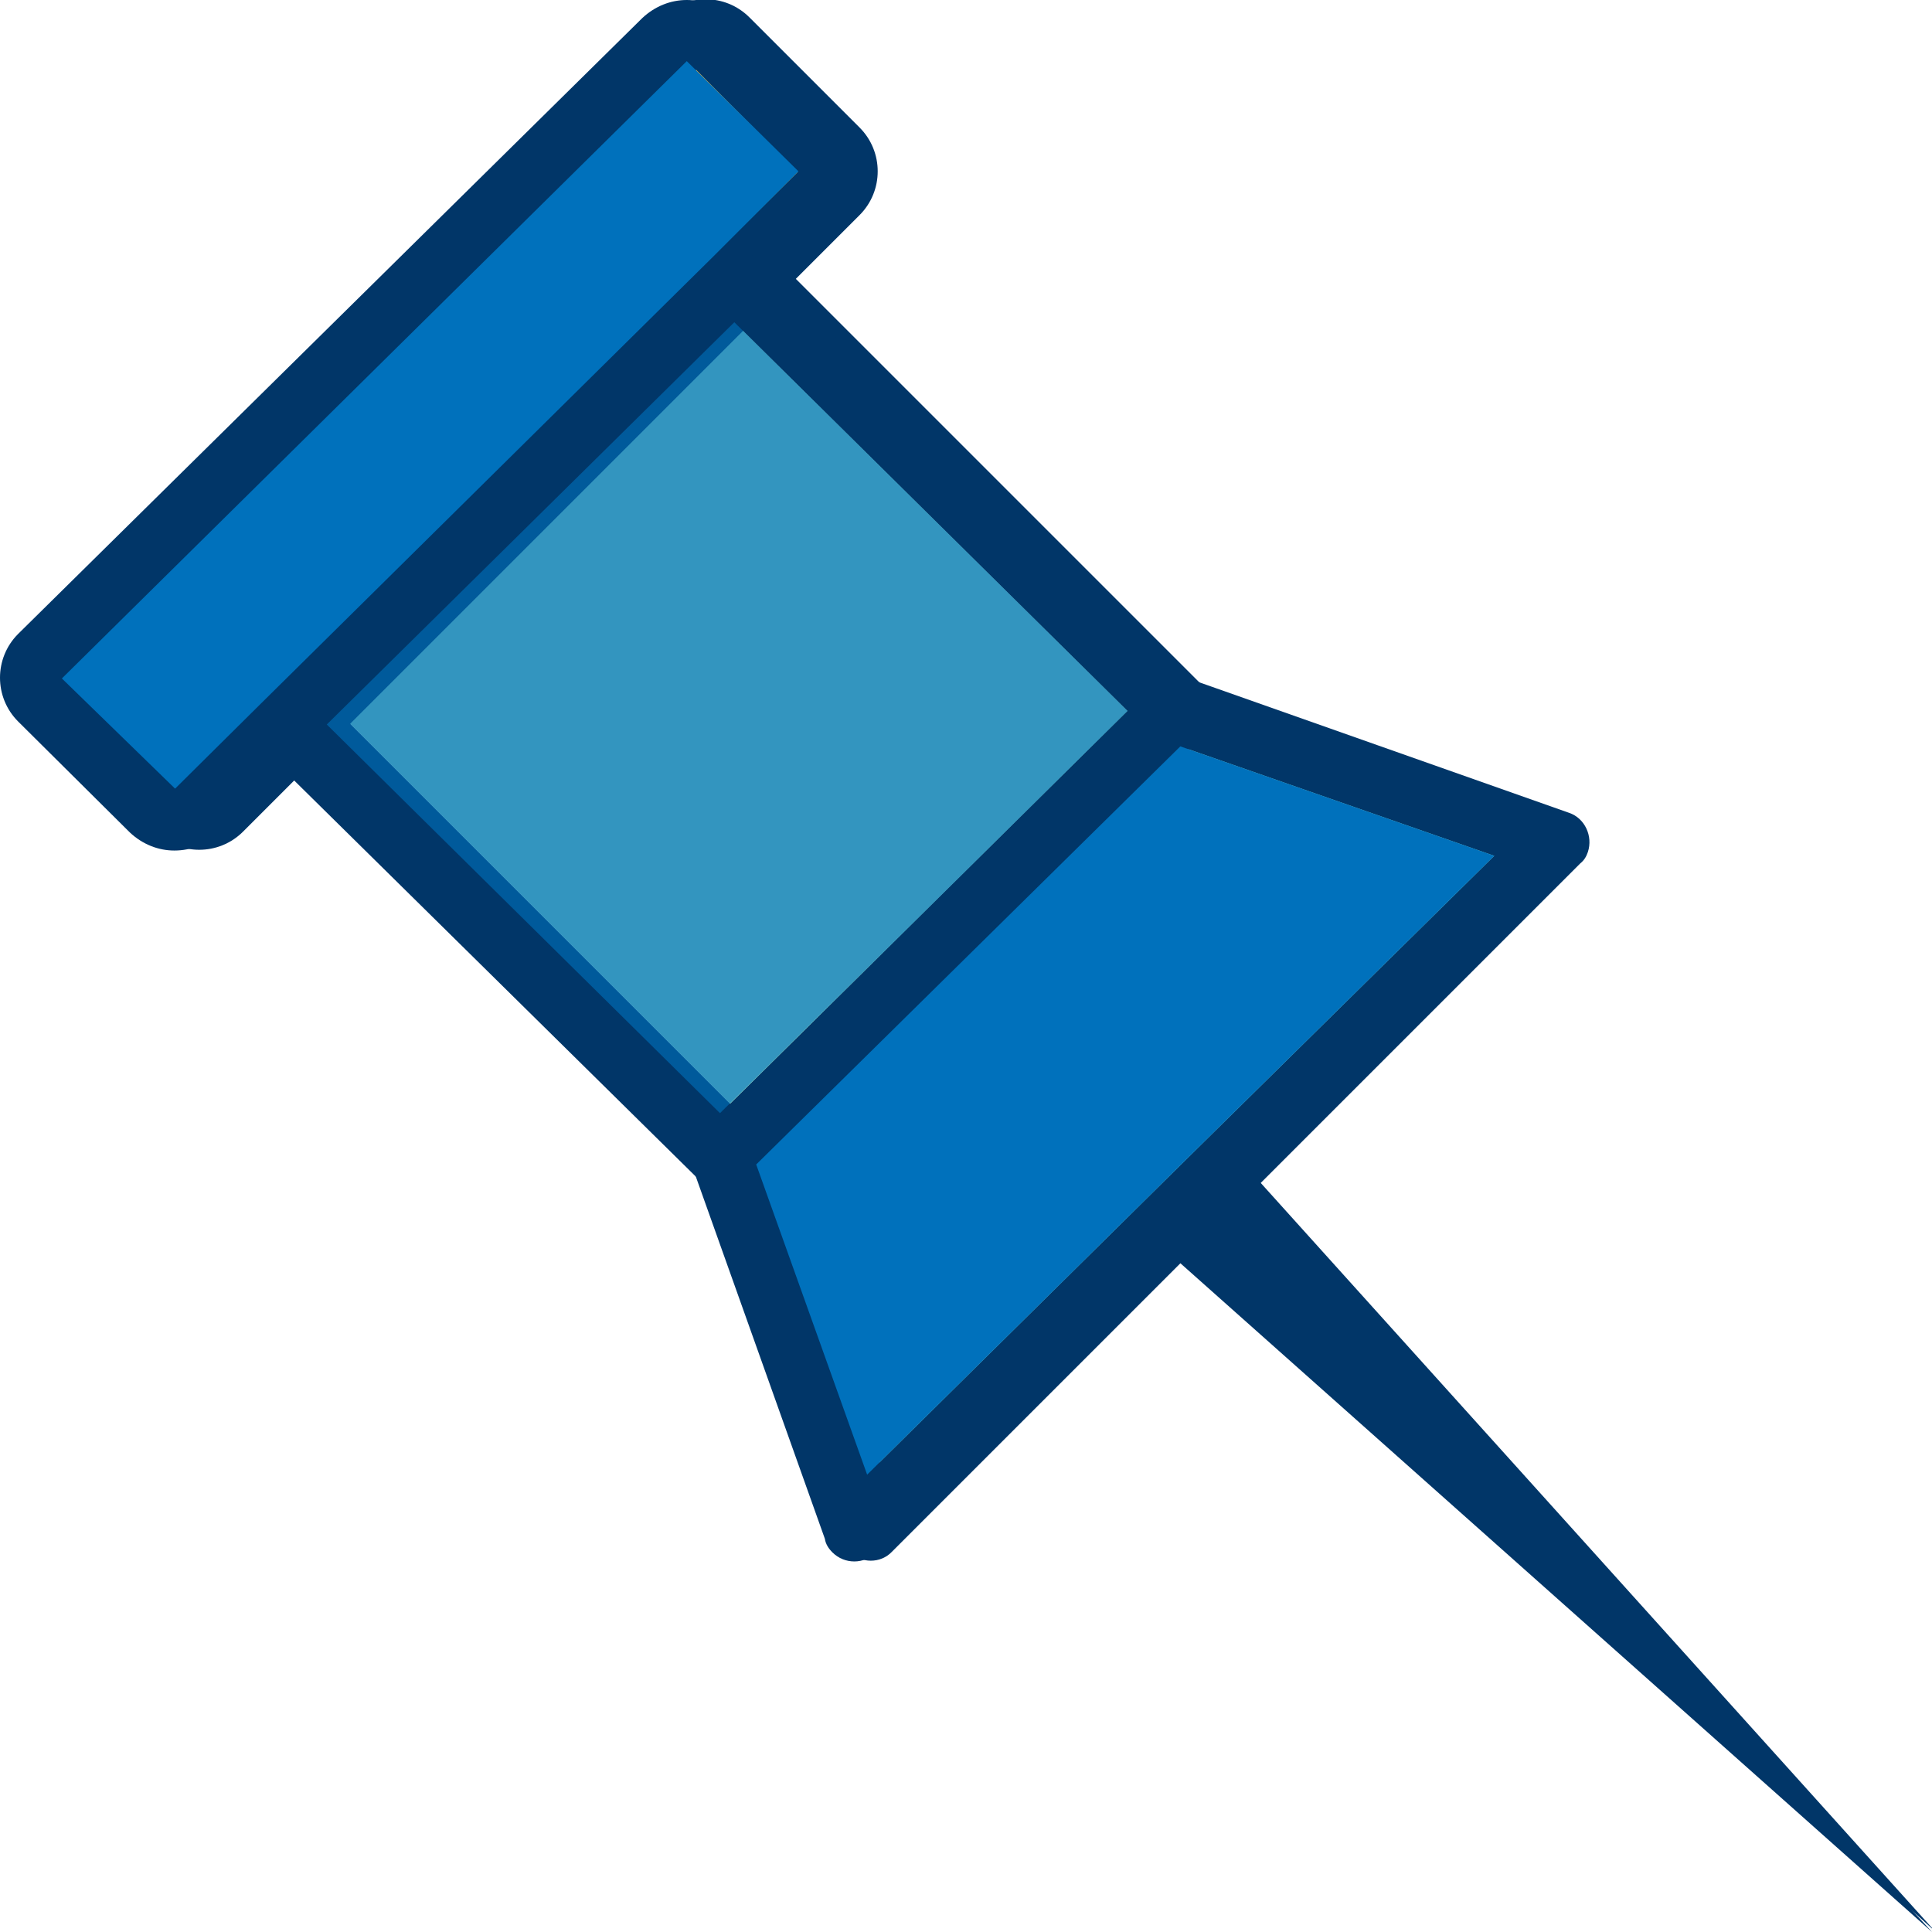 <?xml version="1.0" encoding="utf-8"?>
<!-- Generator: Adobe Illustrator 24.1.2, SVG Export Plug-In . SVG Version: 6.00 Build 0)  -->
<svg version="1.1" id="Layer_1" xmlns="http://www.w3.org/2000/svg" xmlns:xlink="http://www.w3.org/1999/xlink" x="0px" y="0px"
	 viewBox="0 0 256 256" style="enable-background:new 0 0 256 256;" xml:space="preserve">
<style type="text/css">
	.st0{fill:#FFFFFF;stroke:#132854;stroke-width:3;stroke-miterlimit:10;}
	.st1{fill:#791816;}
	.st2{fill:#E2E5E7;}
	.st3{fill:#CAD1D8;}
	.st4{fill:#F15642;}
	.st5{fill:#B0B7BD;}
	.st6{fill:#C1272D;}
	.st7{fill:#2D5698;}
	.st8{fill:#1B1464;}
	.st9{fill:#1E7046;}
	.st10{fill:#003E24;}
	.st11{fill:#D04527;}
	.st12{fill:#9C1F18;}
	.st13{fill:#F15A24;}
	.st14{fill:#F12018;}
	.st15{fill:#FFFFFF;stroke:#1B1464;stroke-width:6;stroke-miterlimit:10;}
	.st16{fill:#0071BC;}
	.st17{fill-rule:evenodd;clip-rule:evenodd;fill:#333333;}
	.st18{fill:#F2F2F2;}
	.st19{fill:#FFFFFF;}
	.st20{opacity:0.8;fill:#0071BC;}
	.st21{opacity:0.5;fill:#0071BC;}
	.st22{opacity:0.8;fill:#ED1C24;}
	.st23{fill:#FFFFFF;stroke:#C1272D;stroke-width:6;stroke-miterlimit:10;}
	.st24{opacity:0.7;fill:#F7931E;}
	.st25{fill:#D4145A;}
	.st26{opacity:0.5;fill:#8C6239;}
	.st27{opacity:0.8;fill:#FF1D25;}
	.st28{clip-path:url(#SVGID_2_);}
	.st29{fill:#E5E5E4;}
	.st30{clip-path:url(#SVGID_4_);}
	.st31{clip-path:url(#SVGID_6_);}
	.st32{clip-path:url(#SVGID_8_);}
	.st33{clip-path:url(#SVGID_10_);}
	
		.st34{fill-rule:evenodd;clip-rule:evenodd;fill:#F2F2F2;stroke:#999999;stroke-width:3;stroke-linecap:round;stroke-linejoin:round;stroke-miterlimit:10;}
	.st35{fill-rule:evenodd;clip-rule:evenodd;fill:#FA9405;}
	.st36{fill-rule:evenodd;clip-rule:evenodd;}
	.st37{fill-rule:evenodd;clip-rule:evenodd;fill:#666666;}
	.st38{fill-rule:evenodd;clip-rule:evenodd;fill:url(#SVGID_11_);}
	.st39{fill-rule:evenodd;clip-rule:evenodd;fill:url(#SVGID_12_);}
	.st40{fill-rule:evenodd;clip-rule:evenodd;fill:url(#SVGID_13_);}
	.st41{fill-rule:evenodd;clip-rule:evenodd;fill:#CDC7C1;}
	.st42{fill-rule:evenodd;clip-rule:evenodd;fill:none;stroke:#4A4E53;stroke-miterlimit:10;}
	
		.st43{fill-rule:evenodd;clip-rule:evenodd;fill:none;stroke:#231F20;stroke-width:0.165;stroke-linecap:round;stroke-linejoin:round;stroke-miterlimit:22.926;}
	.st44{fill-rule:evenodd;clip-rule:evenodd;fill:#4A4E53;}
	.st45{fill-rule:evenodd;clip-rule:evenodd;fill:#5F646C;}
	.st46{fill-rule:evenodd;clip-rule:evenodd;fill:#58595B;}
	.st47{fill-rule:evenodd;clip-rule:evenodd;fill:#FFFFFF;}
	.st48{fill-rule:evenodd;clip-rule:evenodd;fill:url(#SVGID_14_);}
	.st49{clip-path:url(#SVGID_16_);fill:#6B1610;}
	.st50{clip-path:url(#SVGID_16_);fill:#6C1610;}
	.st51{clip-path:url(#SVGID_16_);fill:#6C1611;}
	.st52{clip-path:url(#SVGID_16_);fill:#6D1611;}
	.st53{clip-path:url(#SVGID_16_);fill:#6E1612;}
	.st54{clip-path:url(#SVGID_16_);fill:#6F1712;}
	.st55{clip-path:url(#SVGID_16_);fill:#6F1713;}
	.st56{clip-path:url(#SVGID_16_);fill:#701713;}
	.st57{clip-path:url(#SVGID_16_);fill:#711713;}
	.st58{clip-path:url(#SVGID_16_);fill:#721714;}
	.st59{clip-path:url(#SVGID_16_);fill:#721715;}
	.st60{clip-path:url(#SVGID_16_);fill:#731815;}
	.st61{clip-path:url(#SVGID_16_);fill:#741816;}
	.st62{clip-path:url(#SVGID_16_);fill:#751816;}
	.st63{clip-path:url(#SVGID_16_);fill:#751917;}
	.st64{clip-path:url(#SVGID_16_);fill:#761917;}
	.st65{clip-path:url(#SVGID_16_);fill:#771817;}
	.st66{clip-path:url(#SVGID_16_);fill:#771818;}
	.st67{clip-path:url(#SVGID_16_);fill:#781918;}
	.st68{clip-path:url(#SVGID_16_);fill:#791919;}
	.st69{clip-path:url(#SVGID_16_);fill:#7A1919;}
	.st70{clip-path:url(#SVGID_16_);fill:#7A191A;}
	.st71{clip-path:url(#SVGID_16_);fill:#7B1A1A;}
	.st72{clip-path:url(#SVGID_16_);fill:#7C1A1B;}
	.st73{clip-path:url(#SVGID_16_);fill:#7C191B;}
	.st74{clip-path:url(#SVGID_16_);fill:#7E191B;}
	.st75{clip-path:url(#SVGID_16_);fill:#7E1A1C;}
	.st76{clip-path:url(#SVGID_16_);fill:#7F1A1C;}
	.st77{clip-path:url(#SVGID_16_);fill:#7F1A1D;}
	.st78{clip-path:url(#SVGID_16_);fill:#801A1D;}
	.st79{clip-path:url(#SVGID_16_);fill:#801B1D;}
	.st80{clip-path:url(#SVGID_16_);fill:#811A1E;}
	.st81{clip-path:url(#SVGID_16_);fill:#821A1E;}
	.st82{clip-path:url(#SVGID_16_);fill:#821A1F;}
	.st83{clip-path:url(#SVGID_16_);fill:#831B1F;}
	.st84{clip-path:url(#SVGID_16_);fill:#841B20;}
	.st85{clip-path:url(#SVGID_16_);fill:#851B20;}
	.st86{clip-path:url(#SVGID_16_);fill:#851B21;}
	.st87{clip-path:url(#SVGID_16_);fill:#861C21;}
	.st88{clip-path:url(#SVGID_16_);fill:#871B21;}
	.st89{clip-path:url(#SVGID_16_);fill:#881B22;}
	.st90{clip-path:url(#SVGID_16_);fill:#891B22;}
	.st91{clip-path:url(#SVGID_16_);fill:#8A1C23;}
	.st92{clip-path:url(#SVGID_16_);fill:#8B1C23;}
	.st93{clip-path:url(#SVGID_16_);fill:#8B1C24;}
	.st94{clip-path:url(#SVGID_16_);fill:#8C1C24;}
	.st95{clip-path:url(#SVGID_16_);fill:#8D1B25;}
	.st96{clip-path:url(#SVGID_16_);fill:#8E1C25;}
	.st97{clip-path:url(#SVGID_16_);fill:#8F1C25;}
	.st98{clip-path:url(#SVGID_16_);fill:#8F1C26;}
	.st99{clip-path:url(#SVGID_16_);fill:#901C26;}
	.st100{clip-path:url(#SVGID_16_);fill:#911D26;}
	.st101{clip-path:url(#SVGID_16_);fill:#921D27;}
	.st102{clip-path:url(#SVGID_16_);fill:#931D28;}
	.st103{clip-path:url(#SVGID_16_);fill:#941C28;}
	.st104{clip-path:url(#SVGID_16_);fill:#951C28;}
	.st105{clip-path:url(#SVGID_16_);fill:#951D29;}
	.st106{clip-path:url(#SVGID_16_);fill:#961D29;}
	.st107{clip-path:url(#SVGID_16_);fill:#971D2A;}
	.st108{clip-path:url(#SVGID_16_);fill:#981D2A;}
	.st109{clip-path:url(#SVGID_16_);fill:#981D2B;}
	.st110{clip-path:url(#SVGID_16_);fill:#991C2B;}
	.st111{clip-path:url(#SVGID_16_);fill:#9A1C2B;}
	.st112{clip-path:url(#SVGID_16_);fill:#9B1D2C;}
	.st113{clip-path:url(#SVGID_16_);fill:#9C1D2C;}
	.st114{clip-path:url(#SVGID_16_);fill:#9D1D2D;}
	.st115{clip-path:url(#SVGID_16_);fill:#9E1D2D;}
	.st116{clip-path:url(#SVGID_16_);fill:#9E1E2E;}
	.st117{clip-path:url(#SVGID_16_);fill:#9F1C2E;}
	.st118{clip-path:url(#SVGID_16_);fill:#A01D2F;}
	.st119{clip-path:url(#SVGID_16_);fill:#A11D2F;}
	.st120{clip-path:url(#SVGID_16_);fill:#A21D2F;}
	.st121{clip-path:url(#SVGID_16_);fill:#A21D30;}
	.st122{clip-path:url(#SVGID_16_);fill:#A31D30;}
	.st123{clip-path:url(#SVGID_16_);fill:#A41D31;}
	.st124{fill:#787878;}
	.st125{fill:#5F646C;}
	.st126{clip-path:url(#SVGID_18_);}
	.st127{clip-path:url(#SVGID_22_);}
	.st128{clip-path:url(#SVGID_26_);}
	.st129{fill:#494848;stroke:#FFFFFF;stroke-width:2;stroke-miterlimit:10;}
	.st130{fill:#9D9D9D;}
	.st131{fill:#3F3B3D;}
	.st132{fill:none;stroke:#791816;stroke-width:3;stroke-miterlimit:10;}
	.st133{fill:url(#SVGID_29_);}
	.st134{fill:url(#SVGID_30_);}
	.st135{fill:url(#SVGID_31_);}
	.st136{fill:url(#SVGID_32_);}
	.st137{fill:url(#SVGID_33_);}
	.st138{fill:url(#SVGID_34_);}
	.st139{fill-rule:evenodd;clip-rule:evenodd;fill:#F68A20;}
	.st140{fill-rule:evenodd;clip-rule:evenodd;fill:#FEE02A;}
	.st141{fill:#013668;}
	.st142{fill-rule:evenodd;clip-rule:evenodd;fill:#013668;}
	.st143{fill-rule:evenodd;clip-rule:evenodd;fill:#FAC23C;}
	.st144{fill-rule:evenodd;clip-rule:evenodd;fill:#80CBC4;}
	.st145{fill-rule:evenodd;clip-rule:evenodd;fill:#0071BC;}
	.st146{opacity:0.6;fill-rule:evenodd;clip-rule:evenodd;fill:#0071BC;}
	.st147{fill:url(#SVGID_35_);}
	.st148{opacity:0.5;fill:#E5C93E;}
	.st149{opacity:0.4;fill:#C9C9C9;}
	.st150{fill:#EDEDED;}
	.st151{opacity:0.3;}
	.st152{fill:#848484;}
	.st153{opacity:0.6;fill:#EDEDED;}
	.st154{opacity:0.2;fill:#C9C9C9;}
	.st155{fill:#F9C82B;}
	.st156{fill:url(#SVGID_36_);}
	.st157{fill:url(#SVGID_37_);}
	.st158{opacity:0.3;fill:#FFE550;}
	.st159{fill:url(#SVGID_38_);}
	.st160{fill:#E5C93E;}
	.st161{fill:#D3DBDD;}
	.st162{fill:#608C74;}
	.st163{fill:#8F9B75;}
	.st164{fill:#E8EEF0;}
	.st165{fill:#759375;}
	.st166{fill:#A6DCC8;}
	.st167{opacity:0.47;}
	.st168{fill:#209BBB;}
	.st169{fill:#666666;}
	.st170{fill:#F2FAFC;}
	.st171{fill:#F0B713;}
	.st172{opacity:0.4;fill:#999999;}
	.st173{opacity:0.58;fill:#7D7D7D;}
	.st174{fill:url(#SVGID_39_);}
	.st175{opacity:0.48;}
	.st176{fill:#FFFFAB;}
	.st177{fill:#C07139;}
	.st178{opacity:0.58;fill:#999999;}
	.st179{fill:#FECA62;}
	.st180{opacity:0.46;fill:#FFFFFF;}
</style>
<g>
	<path class="st141" d="M87.7,2.3L87.7,2.3c1.6-1.6,3.7-2.4,5.8-2.4c2.1,0,4.2,0.8,5.8,2.4l14.6,14.6c1.6,1.6,2.4,3.7,2.4,5.8
		s-0.8,4.2-2.4,5.8l-81.7,81.7c-1.6,1.6-3.7,2.4-5.8,2.4c-2.1,0-4.2-0.8-5.8-2.4L6.1,95.5c-1.6-1.6-2.4-3.7-2.4-5.8
		c0-2.1,0.8-4.2,2.4-5.8L87.7,2.3L87.7,2.3z M11.8,89.7C11.8,89.7,11.8,89.8,11.8,89.7l14.6,14.6c0,0,0,0,0,0c0,0,0,0,0,0l81.7-81.7
		c0,0,0,0,0,0c0,0,0,0,0,0L93.6,8c0,0,0,0,0,0c0,0,0,0,0,0l0,0l0,0L11.8,89.7C11.8,89.7,11.8,89.7,11.8,89.7z"/>
	<path class="st141" d="M158.1,154.3l41-41L158,98.8l-27.7,27.7l-27.7,27.7l14.5,41.1L158.1,154.3L158.1,154.3z M112.5,205.6
		c-0.5-0.5-0.8-1.1-1-1.8l-17.4-49.4c-0.5-1.5-0.1-3.1,1-4.2l0,0l29.5-29.5l29.5-29.5c1.2-1.2,3-1.5,4.5-0.9l49.3,17.4
		c2.1,0.7,3.2,3.1,2.5,5.2c-0.2,0.6-0.5,1.1-1,1.5l0,0L163.8,160l-45.6,45.6C116.7,207.2,114.1,207.2,112.5,205.6z"/>
	<path class="st141" d="M151.2,94.1L99.7,42.6L46.4,95.9l51.5,51.5L151.2,94.1L151.2,94.1z M95,156L37.8,98.8
		c-1.6-1.6-1.6-4.2,0-5.7L96.8,34c1.6-1.6,4.2-1.6,5.7,0l57.2,57.2c1.6,1.6,1.6,4.2,0,5.7L100.8,156C99.2,157.6,96.6,157.6,95,156z"
		/>
	<polygon class="st142" points="154.3,163.8 256.4,255.9 164.4,153.8 	"/>
</g>
<path class="st143" d="M96.8,34L37.8,93l-11.3,11.3c0,0,0,0,0,0c0,0,0,0,0,0L11.8,89.8c0,0,0,0,0,0c0,0,0,0,0,0L93.5,8l0,0l0,0
	c0,0,0,0,0,0c0,0,0,0,0,0l14.6,14.6c0,0,0,0,0,0c0,0,0,0,0,0L96.8,34z"/>
<polygon class="st144" points="46.4,95.9 99.7,42.6 151.2,94.1 124.6,120.8 97.9,147.4 "/>
<polygon class="st144" points="102.6,154.2 130.3,126.5 158,98.8 199.1,113.3 158.1,154.3 117.1,195.3 "/>
<g>
	<path class="st141" d="M85.1,2.4L85.1,2.4C86.8,0.8,88.9,0,91,0c2.1,0,4.2,0.8,5.9,2.4L111.7,17c1.6,1.6,2.4,3.7,2.4,5.8
		s-0.8,4.2-2.4,5.8l-82.7,81.7c-1.6,1.6-3.7,2.4-5.9,2.4c-2.1,0-4.2-0.8-5.9-2.4L2.4,95.6C0.8,94,0,91.9,0,89.8
		c0-2.1,0.8-4.2,2.4-5.8L85.1,2.4L85.1,2.4z M8.2,89.8C8.2,89.9,8.2,89.9,8.2,89.8L23,104.5c0,0,0,0,0,0c0,0,0,0,0,0l82.7-81.7
		c0,0,0,0,0,0c0,0,0,0,0,0L91.1,8.1c0,0,0,0,0,0c0,0,0,0,0,0l0,0l0,0L8.2,89.8C8.2,89.8,8.2,89.8,8.2,89.8z"/>
	<path class="st141" d="M156.4,154.4l41.6-41l-41.6-14.5l-28.1,27.7l-28.1,27.7l14.7,41.1L156.4,154.4L156.4,154.4z M110.3,205.7
		c-0.5-0.5-0.9-1.1-1-1.8l-17.6-49.4c-0.5-1.5-0.1-3.1,1-4.2l0,0l29.9-29.5l29.9-29.5c1.2-1.2,3-1.5,4.5-0.9l50,17.4
		c2.1,0.7,3.3,3.1,2.5,5.2c-0.2,0.6-0.5,1.1-1,1.5l0,0l-46.2,45.6l-46.2,45.6C114.5,207.3,111.9,207.3,110.3,205.7z"/>
	<path class="st141" d="M149.4,94.2L97.3,42.7L43.3,96l52.2,51.5L149.4,94.2L149.4,94.2z M92.5,156.2l-58-57.2
		c-1.6-1.6-1.6-4.2,0-5.7l59.8-59.1c1.6-1.6,4.2-1.6,5.8,0l58,57.2c1.6,1.6,1.6,4.2,0,5.7l-59.8,59.1
		C96.7,157.7,94.1,157.7,92.5,156.2z"/>
	<polygon class="st142" points="152.6,164 256,256 162.8,153.9 	"/>
</g>
<path class="st145" d="M94.4,34.1L34.6,93.2l-11.4,11.3c0,0,0,0,0,0c0,0,0,0,0,0L8.2,89.9c0,0,0,0,0,0c0,0,0,0,0,0L91,8.1l0,0l0,0
	c0,0,0,0,0,0c0,0,0,0,0,0l14.8,14.6c0,0,0,0,0,0c0,0,0,0,0,0L94.4,34.1z"/>
<polygon class="st146" points="43.3,96 97.3,42.7 149.4,94.2 122.4,120.9 95.4,147.5 "/>
<polygon class="st145" points="100.2,154.3 128.3,126.6 156.4,98.9 198,113.4 156.4,154.4 114.9,195.4 "/>
</svg>
